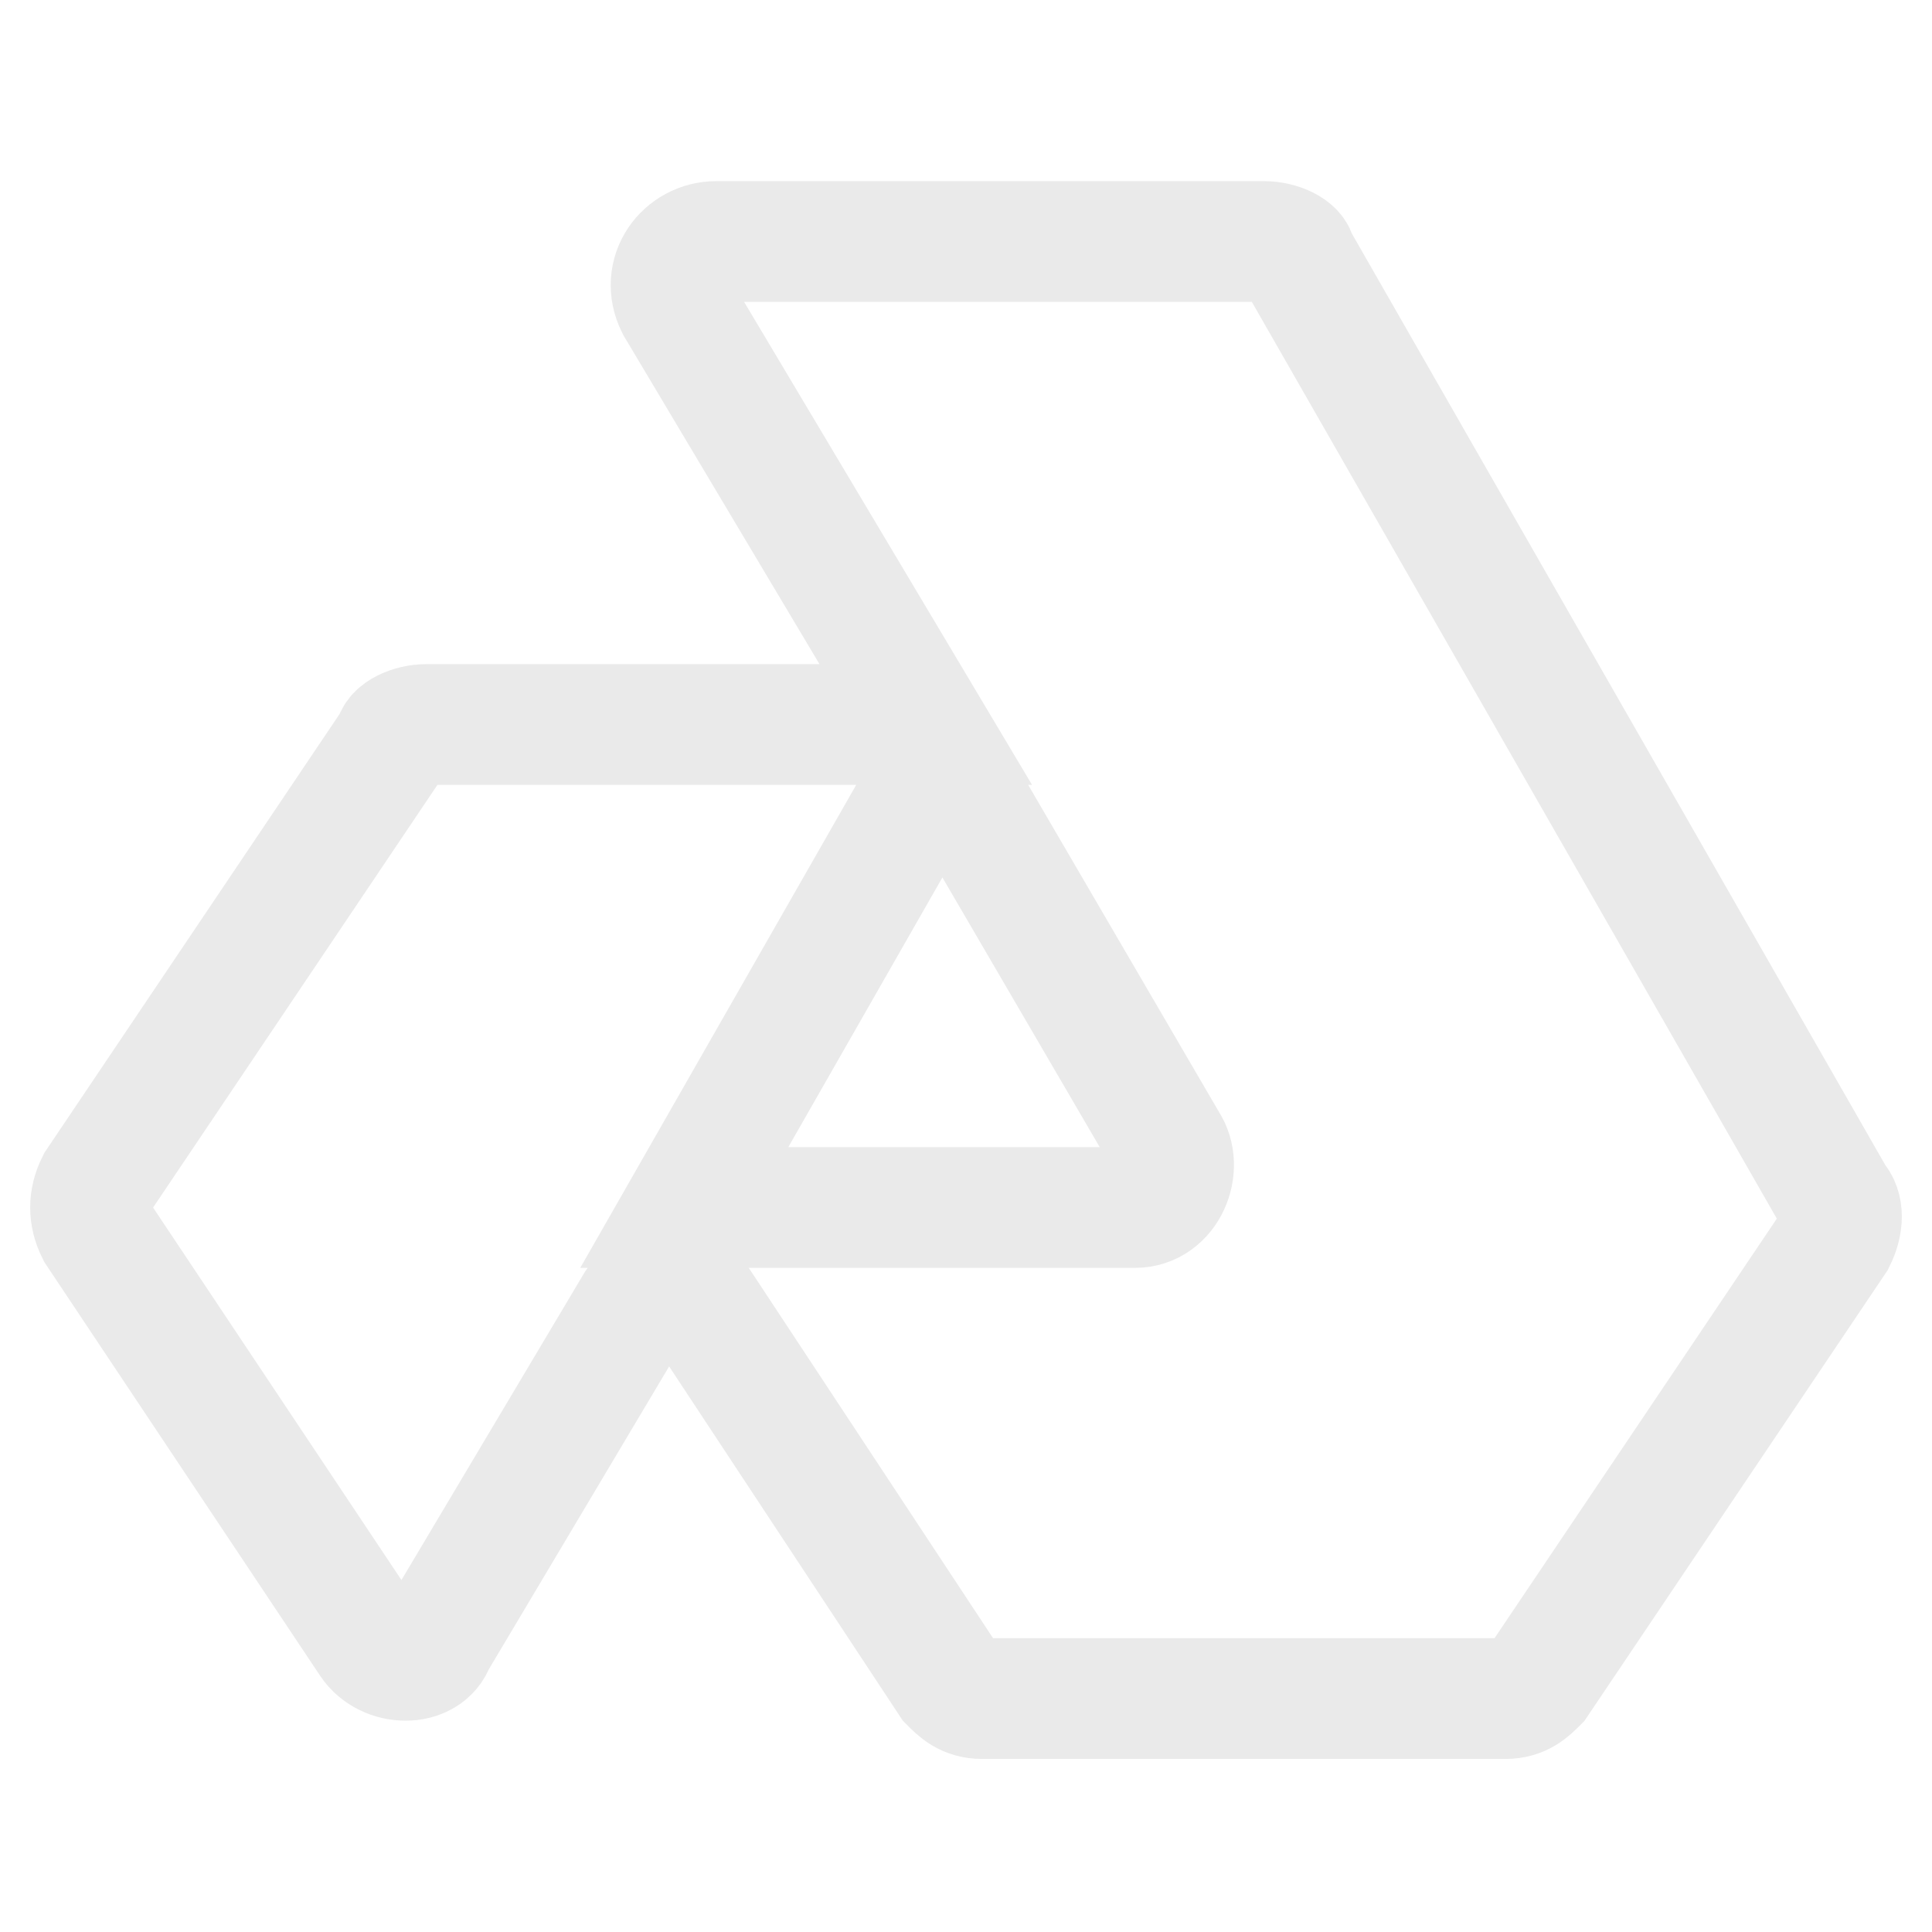 <svg width="40" height="40" viewBox="0 0 40 40" fill="none" xmlns="http://www.w3.org/2000/svg">
<path d="M26.167 5H14.833C14.167 5 13.667 5.667 14 6.333L19.167 15H8.833C8.5 15 8.167 15.167 8.167 15.333L2 24.5C1.833 24.833 1.833 25.167 2 25.5L7.667 34C8 34.5 8.833 34.5 9 34L13.167 27C13.5 26.5 14.167 26.5 14.5 27L19.667 34.833C19.833 35 20 35.167 20.333 35.167H31.167C31.5 35.167 31.667 35 31.833 34.833L38 25.667C38.167 25.333 38.167 25 38 24.833L26.833 5.333C26.833 5.167 26.5 5 26.167 5ZM14.167 25L19.5 15.667L24.167 23.667C24.5 24.167 24.167 25 23.5 25H14.167Z" stroke="#EAEAEA" stroke-width="2.5" stroke-miterlimit="10" stroke-linecap="round"/>
</svg>
